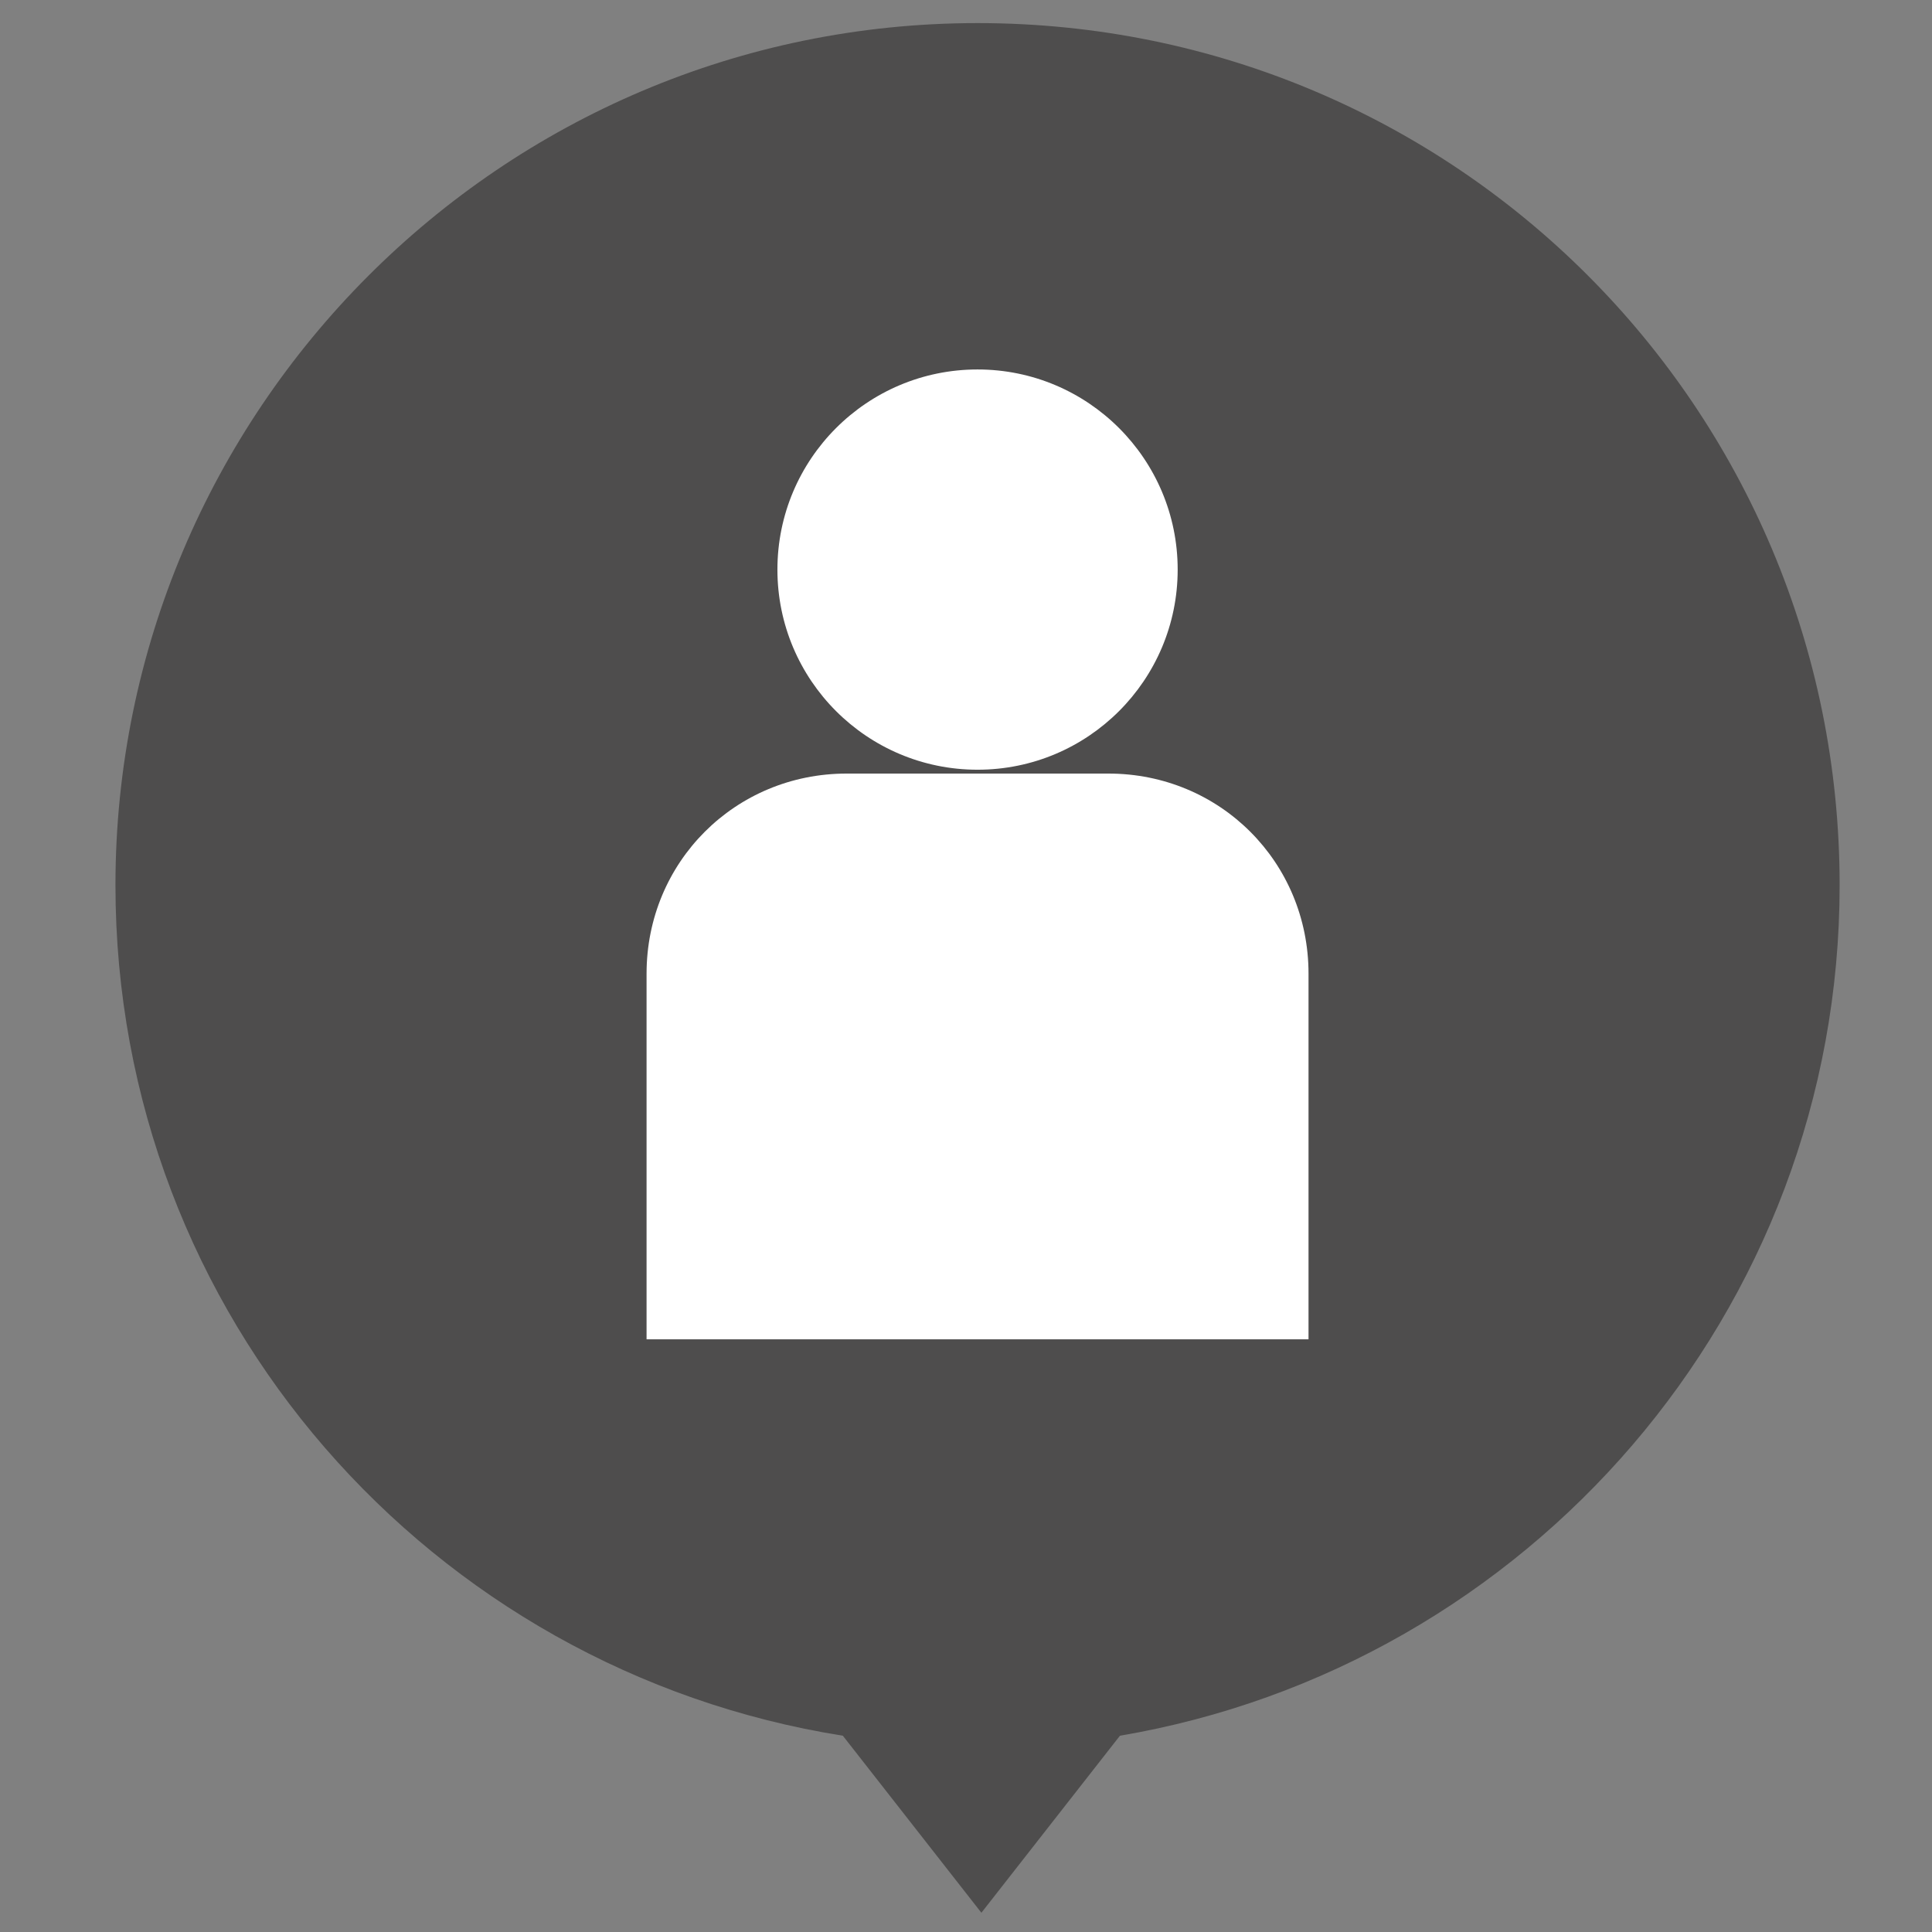 <?xml version="1.0" encoding="utf-8"?>
<!-- Generator: Adobe Illustrator 27.3.1, SVG Export Plug-In . SVG Version: 6.00 Build 0)  -->
<svg version="1.1" id="レイヤー_1" xmlns="http://www.w3.org/2000/svg" xmlns:xlink="http://www.w3.org/1999/xlink" x="0px"
	 y="0px" viewBox="0 0 50.2 50.2" style="enable-background:new 0 0 50.2 50.2;" xml:space="preserve">
<rect x="0" y="0" width="50.2" height="50.2" fill="#808080" stroke="none"/>
<style type="text/css">
	.st0{fill-rule:evenodd;clip-rule:evenodd;fill:#4E4D4D;}
	.st1{fill:#FFFFFF;}
</style>
<path class="st0" d="M29.1,45.1c10.6-1.8,18.7-11,18.7-22.1c0-12.4-10-22.4-22.4-22.4S3,10.7,3,23c0,11.2,8.2,20.4,18.9,22.1
	l3.6,4.6L29.1,45.1z"/>
<g>
	<ellipse class="st1" cx="25.4" cy="14.8" rx="5.2" ry="5.2"/>
	<path class="st1" d="M28.8,20.1h-3.4H22c-2.9,0-5.2,2.3-5.2,5.2v9.5H34v-9.5C34,22.4,31.7,20.1,28.8,20.1z"/>
</g>
</svg>
